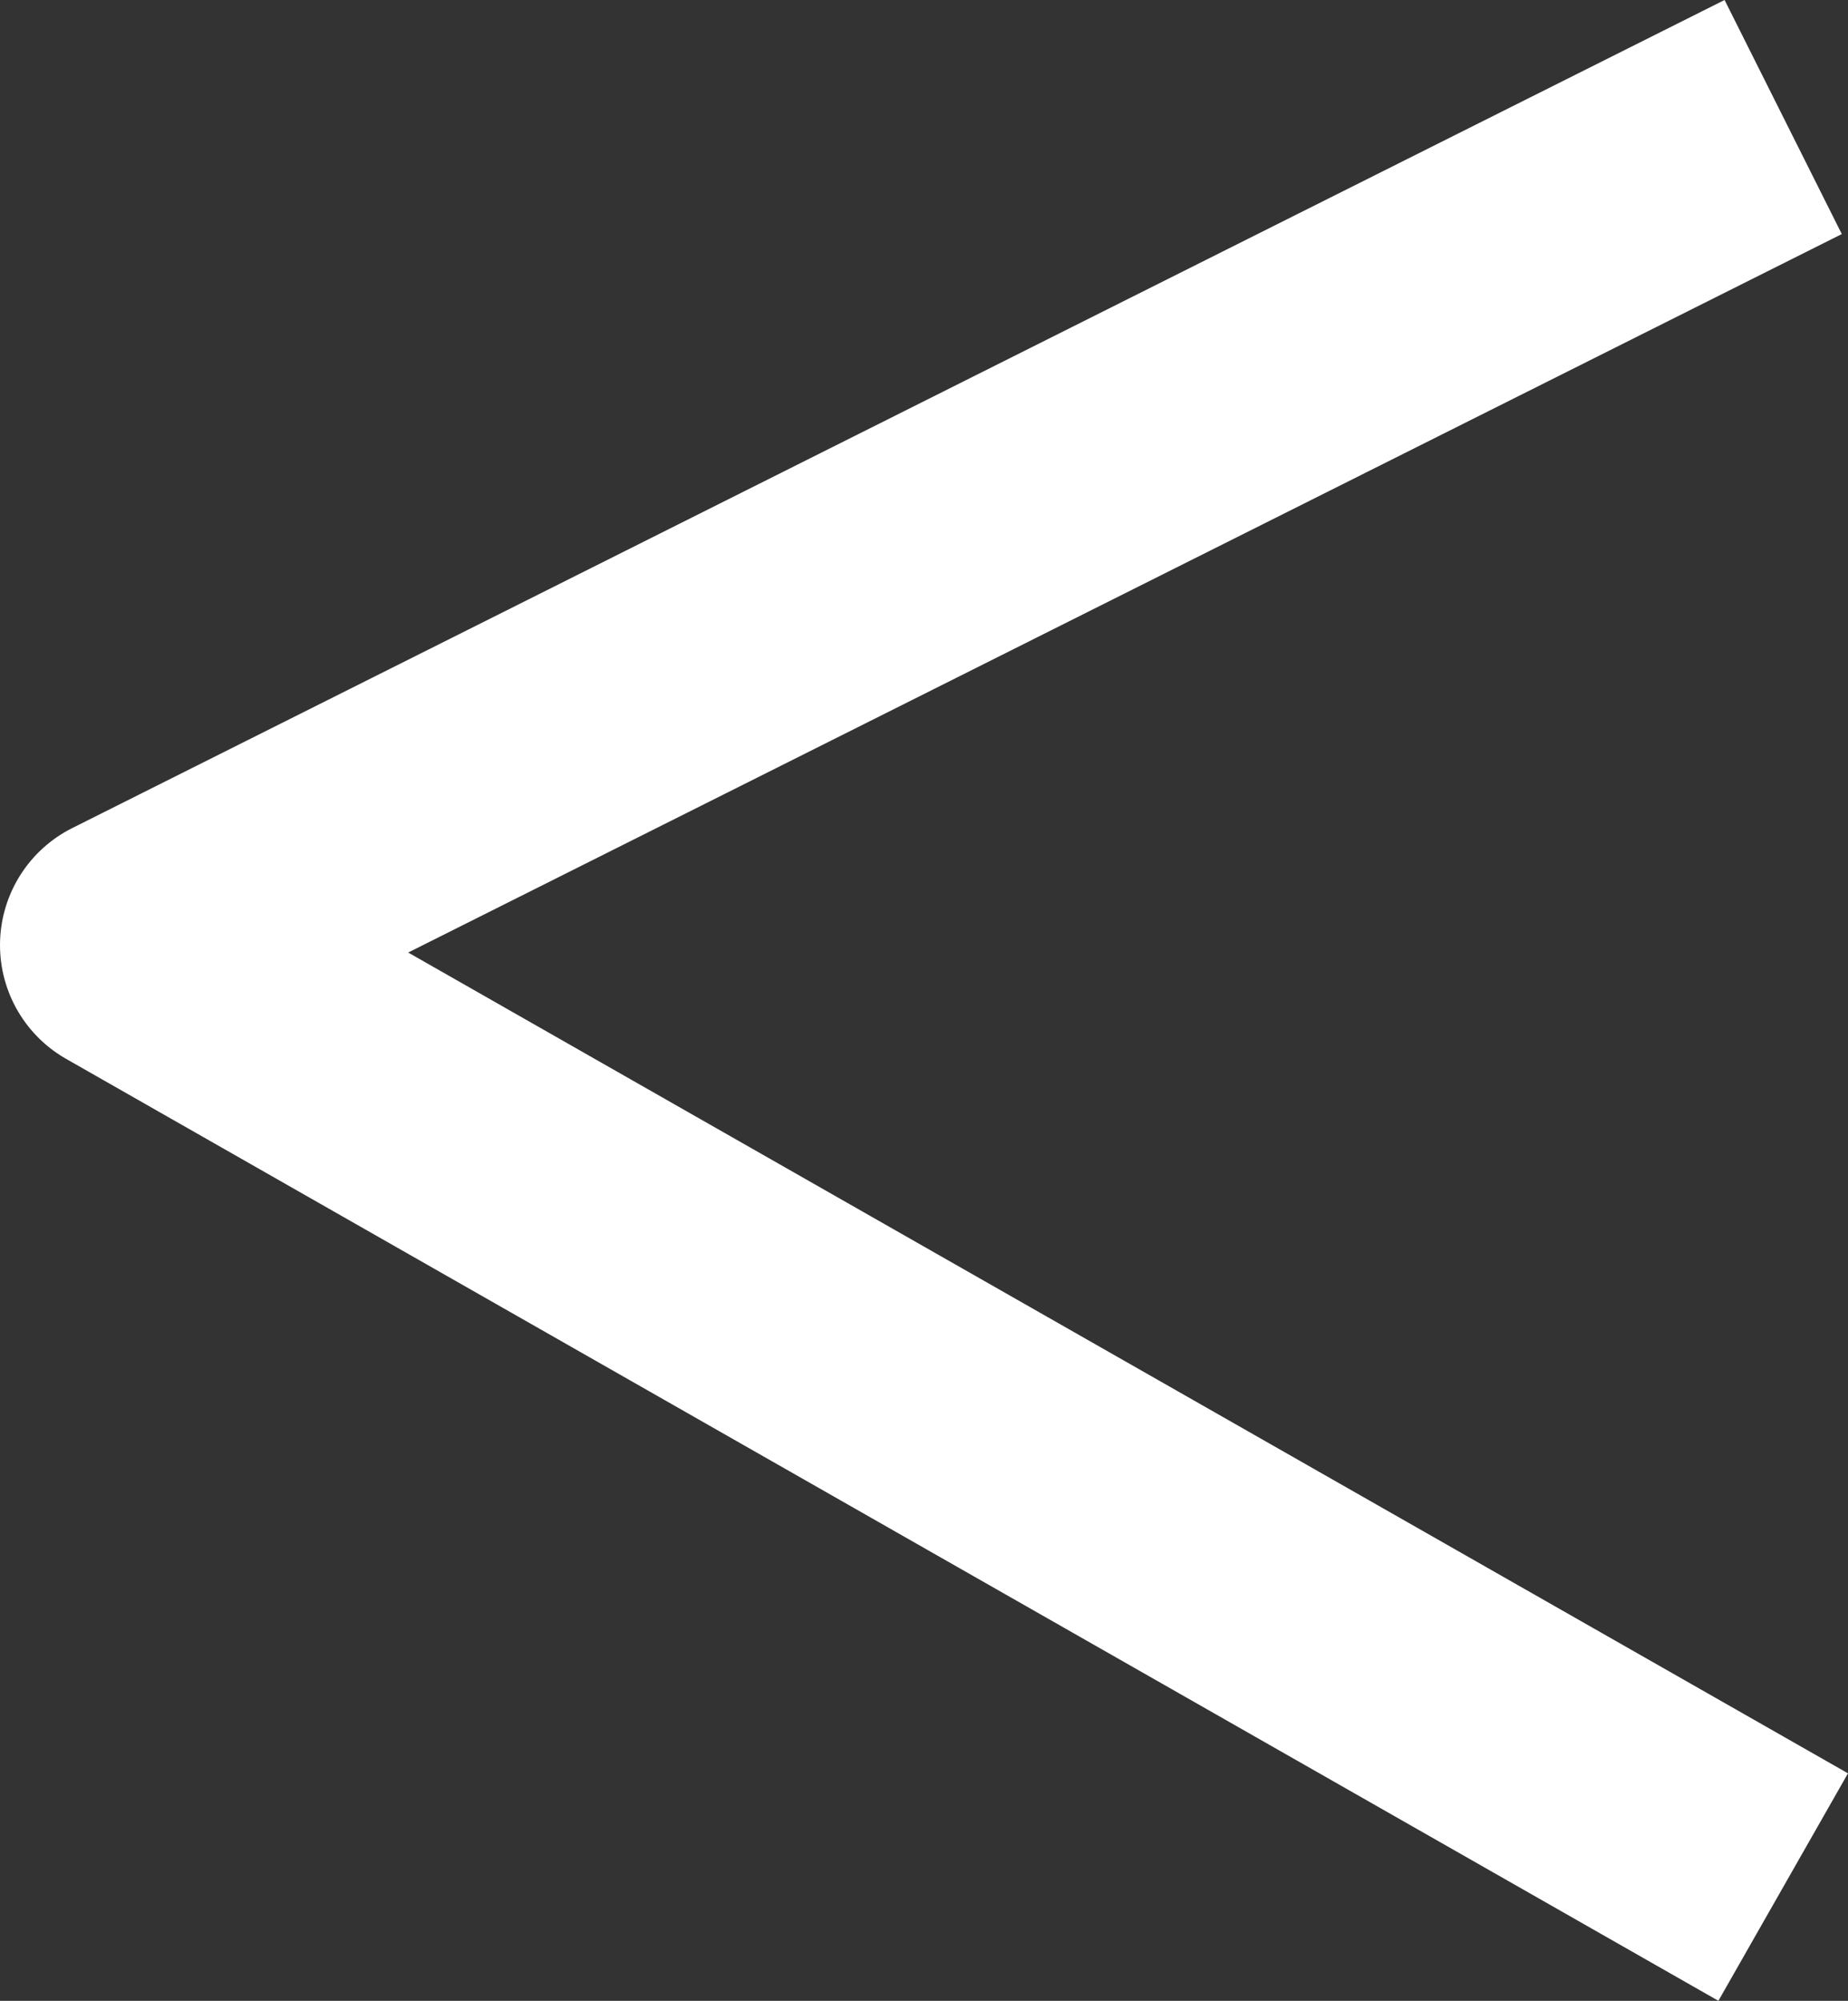 <?xml version="1.0" encoding="UTF-8"?>
<svg xmlns="http://www.w3.org/2000/svg" width="21.184" height="22.928" viewBox="0 0 21.184 22.928">
  <rect x="0" y="0" width="21.184" height="22.928" fill="#333333" stroke="none"/>
  <path id="Path_7" data-name="Path 7" d="M2914.868,2090.886l-18.941,9.489,18.941,10.794" transform="translate(-2894.427 -2089.545)" fill="none" stroke="#fff" stroke-linejoin="round" stroke-width="3"></path>
</svg>
